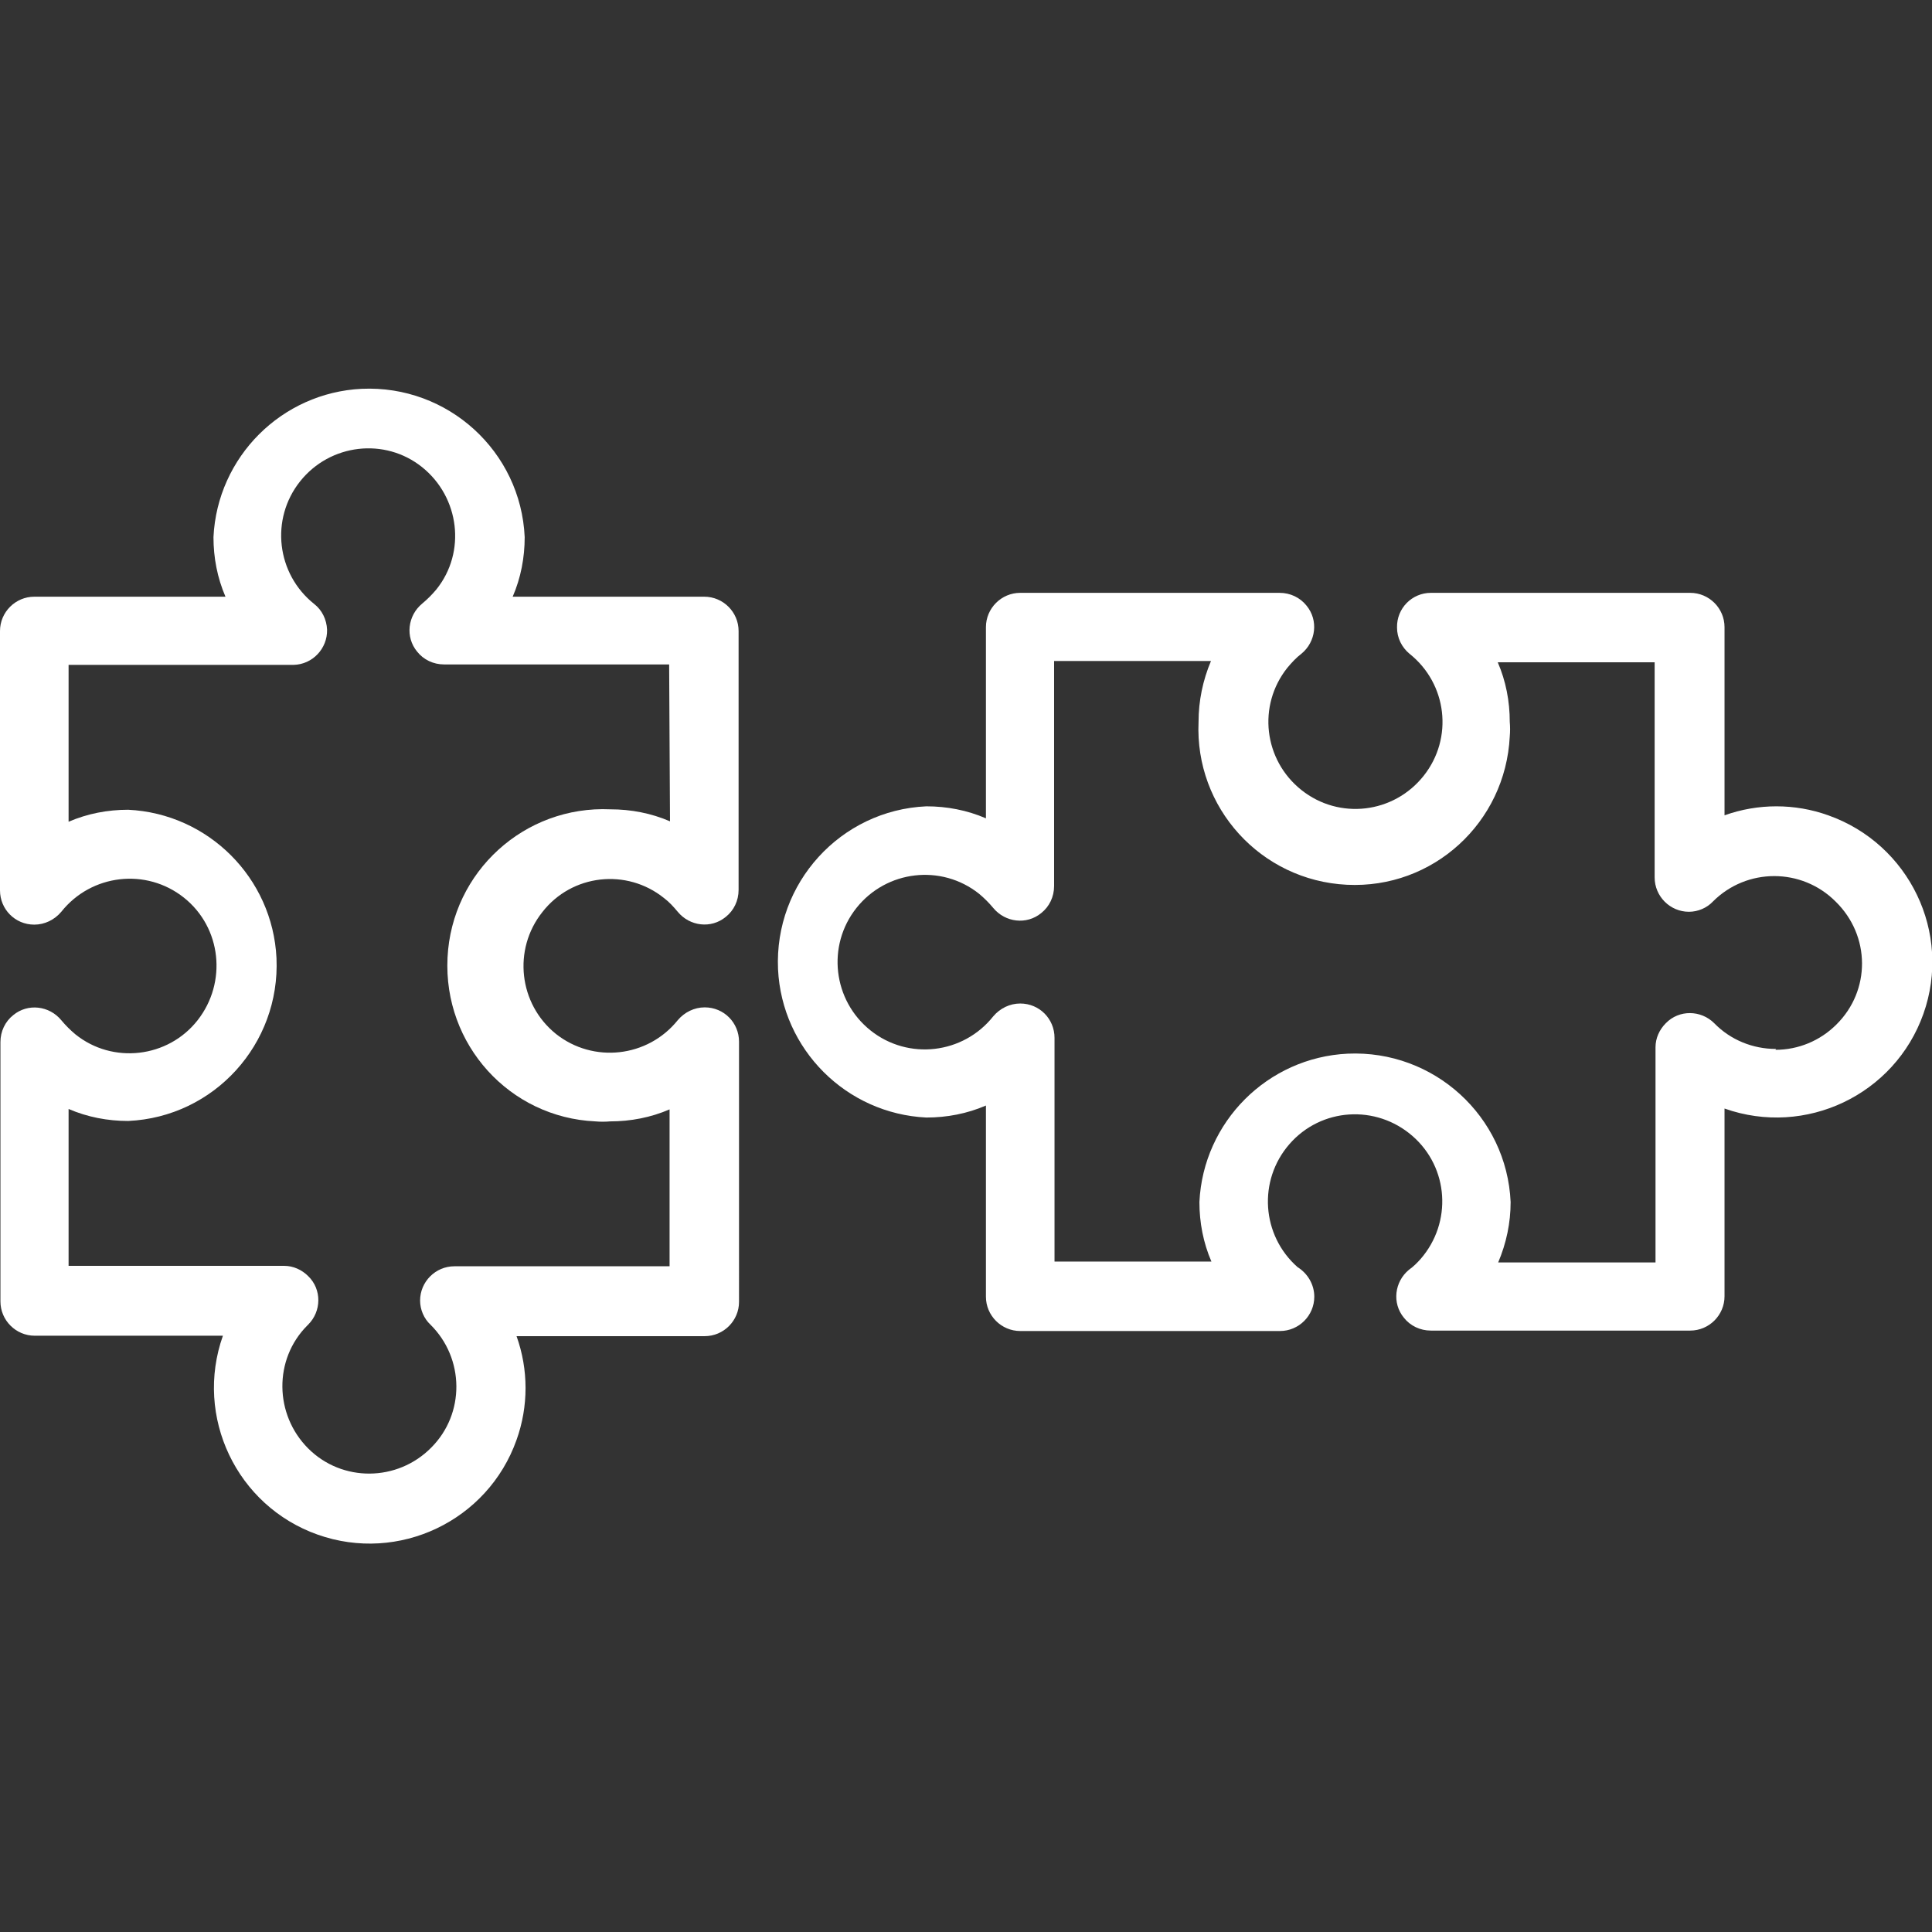 <?xml version="1.0" encoding="utf-8"?>
<!-- Generator: Adobe Illustrator 21.1.0, SVG Export Plug-In . SVG Version: 6.00 Build 0)  -->
<svg version="1.1" id="Capa_1" xmlns="http://www.w3.org/2000/svg" xmlns:xlink="http://www.w3.org/1999/xlink" x="0px" y="0px"
	 viewBox="0 0 450.7 450.7" style="enable-background:new 0 0 450.7 450.7;" xml:space="preserve">
<rect x="0" y="0" width="450.7" height="450.7" fill="#333333" stroke="none"/>
<style type="text/css">
	.st0{fill:#FFFFFF;}
</style>
<g>
	<g>
		<path class="st0" d="M154.9,209.5c1.2,0.9,2.2,2,3.2,3.2c2.8,3.4,7.8,4,11.2,1.2c1.9-1.5,3-3.8,3-6.3v-60.4c0-4.4-3.6-8-8-8
			c0,0-0.1,0-0.1,0h-44.6c1.9-4.4,2.8-9.1,2.8-13.9c-0.9-20-17.9-35.5-38-34.6c-18.7,0.9-33.7,15.9-34.6,34.6
			c0,4.8,0.9,9.5,2.8,13.9H8c-4.4,0-8,3.6-8,8v60.5c0,4.4,3.5,8,8,8c2.4,0,4.7-1.1,6.3-3c7-8.8,19.8-10.3,28.6-3.3
			S53,229.2,46.1,238s-19.8,10.3-28.5,3.3c-1.2-1-2.3-2.1-3.3-3.3c-2.8-3.4-7.8-4-11.2-1.2c-1.9,1.5-3,3.8-3,6.3v60.5
			c0,4.4,3.6,8,8,8h43.9c-6.7,18.9,3.2,39.7,22.1,46.4s39.7-3.2,46.4-22.1c2.8-7.8,2.8-16.4,0-24.2h43.9c4.4,0,8-3.6,8-8V243
			c0-4.4-3.5-8-8-8c-2.4,0-4.7,1.1-6.3,3c-7,8.7-19.7,10.1-28.4,3.2c-8.7-7-10.1-19.7-3.2-28.4C133.4,203.9,146.2,202.5,154.9,209.5
			z M138.9,261.6c1.1,0.1,2.3,0.1,3.4,0c4.8,0,9.5-0.9,13.9-2.8v36.6H106c-4.4,0-8,3.6-8,8c0,2.1,0.9,4.2,2.4,5.6
			c8,7.9,8.1,20.8,0.2,28.7c-7.9,8-20.8,8.1-28.7,0.2s-8.1-20.8-0.2-28.7c0.1-0.1,0.1-0.1,0.2-0.2c3.1-3.1,3.2-8.2,0-11.3
			c-1.5-1.5-3.5-2.4-5.6-2.4H16v-36.6c4.4,1.9,9.1,2.8,13.9,2.8c20-0.9,35.5-17.9,34.6-38c-0.9-18.7-15.9-33.7-34.6-34.6
			c-4.8,0-9.5,0.9-13.9,2.8v-36.6h52.5c4.4-0.1,7.9-3.8,7.8-8.2c-0.1-2.4-1.2-4.6-3-6c-8.8-7-10.3-19.8-3.3-28.6s19.8-10.3,28.5-3.3
			s10.3,19.8,3.3,28.5c-1,1.2-2.1,2.3-3.3,3.3c-3.4,2.8-4,7.8-1.2,11.2c1.5,1.9,3.8,3,6.3,3h52.5l0.2,36.6
			c-4.4-1.9-9.1-2.8-13.9-2.8c-20-0.9-37,14.5-38,34.6C103.4,243.7,118.9,260.7,138.9,261.6z"/>
	</g>
</g>
<g>
	<g>
		<g>
			<path class="st0" d="M426.5,190.2c-3.9-1.4-8-2.1-12.1-2.1c-4.1,0-8.2,0.7-12.1,2.1v-43.9c0-4.4-3.6-8-8-8h-60.5
				c-4.4,0-8,3.6-7.9,8.1c0,2.4,1.1,4.6,2.9,6.1c8.8,7,10.3,19.7,3.3,28.5c-7,8.8-19.7,10.3-28.5,3.3s-10.3-19.7-3.3-28.5
				c1-1.2,2.1-2.4,3.3-3.3c3.4-2.8,4-7.8,1.2-11.2c-1.5-1.9-3.8-3-6.3-3H238c-4.4,0-8,3.6-8,8v44.6c-4.4-1.9-9.1-2.8-13.9-2.8
				c-20,0.9-35.5,17.9-34.6,38c0.9,18.7,15.9,33.7,34.6,34.6c4.8,0,9.5-0.9,13.9-2.8v44.6c0,4.4,3.6,8,8,8h60.6c4.4,0,8-3.6,8-8
				c0-2.8-1.5-5.4-3.9-6.9c-8.4-7.4-9.3-20.2-1.9-28.7s20.2-9.3,28.7-1.9s9.3,20.2,1.9,28.7c-0.8,0.9-1.7,1.8-2.7,2.5
				c-3.4,2.8-4,7.8-1.2,11.2c1.5,1.9,3.8,3,6.3,3h60.5c4.4,0,8-3.6,8-8v-43.8c18.9,6.7,39.7-3.2,46.4-22.1S445.4,196.9,426.5,190.2z
				 M428.4,239c-3.8,3.8-8.9,5.9-14.2,5.9l0.1-0.2c-5.4,0-10.6-2.1-14.4-6c-3.1-3.1-8.2-3.2-11.3,0c-1.5,1.5-2.4,3.5-2.4,5.6v50.2
				h-36.7c1.9-4.5,2.9-9.2,2.9-14.1c-0.9-20-17.9-35.5-38-34.6c-18.7,0.9-33.7,15.9-34.6,34.6c0,4.8,0.9,9.5,2.8,13.9H246v-52.2
				c0-4.4-3.5-8-8-8c-2.4,0-4.7,1.1-6.3,3c-7,8.8-19.8,10.3-28.6,3.3s-10.3-19.8-3.3-28.6s19.8-10.3,28.6-3.3c1.2,1,2.3,2.1,3.3,3.3
				c2.8,3.4,7.8,4,11.2,1.2c1.9-1.5,3-3.8,3-6.3v-52.5h36.6c-1.9,4.5-2.9,9.3-2.9,14.2c-0.9,20,14.5,37,34.6,38s37-14.5,38-34.6
				c0.1-1.1,0.1-2.3,0-3.4c0-4.8-0.9-9.5-2.8-13.9h36.6v50.2c0,4.4,3.6,8,8,8c2.1,0,4.2-0.9,5.6-2.4c7.9-7.9,20.7-7.9,28.6,0
				C436.4,218.3,436.4,231.1,428.4,239z"/>
			<path class="st0" d="M414.3,188.1L414.3,188.1L414.3,188.1z"/>
		</g>
	</g>
</g>
</svg>
